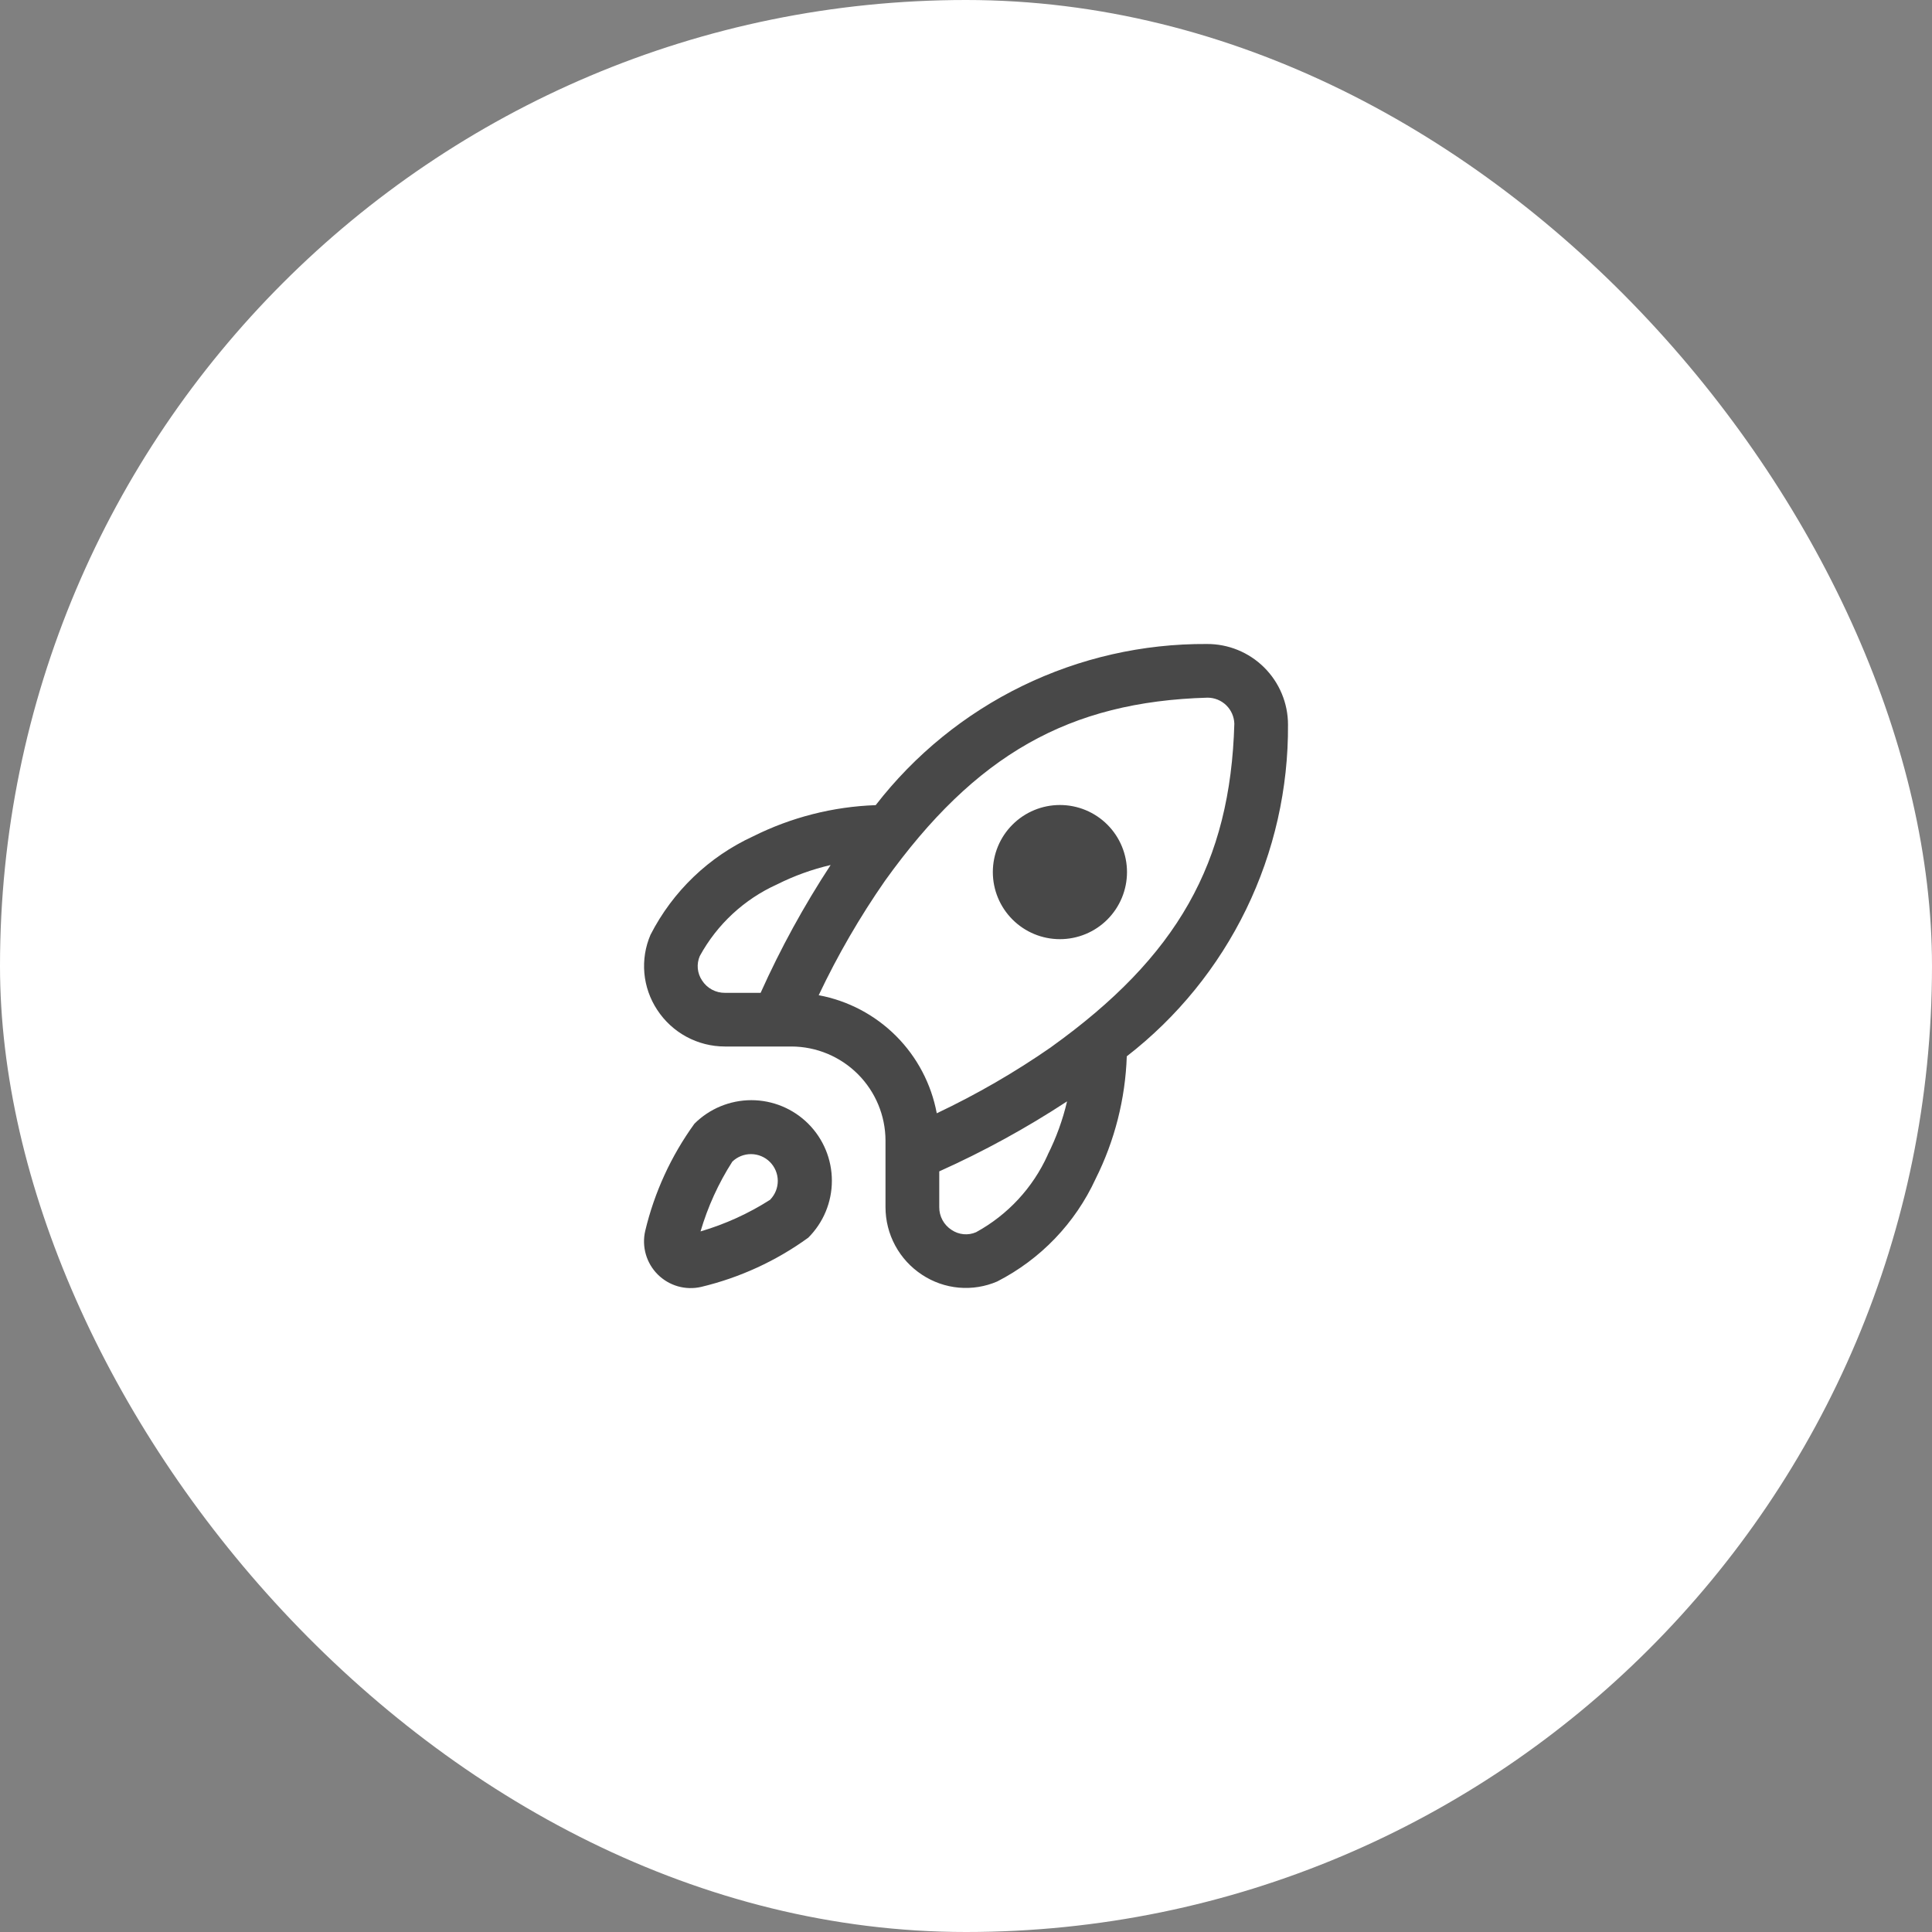 <svg width="90" height="90" viewBox="0 0 90 90" fill="none" xmlns="http://www.w3.org/2000/svg">
<rect x="0" y="0" width="90" height="90" fill="#808080" stroke="none"/>
<rect width="90" height="90" rx="45" fill="white"/>
<g clip-path="url(#clip0_1_423)">
<path d="M32.349 52.347C31.263 53.847 30.483 55.546 30.055 57.347C29.973 57.706 29.984 58.08 30.086 58.433C30.188 58.786 30.378 59.108 30.638 59.368C30.898 59.628 31.22 59.818 31.573 59.92C31.927 60.022 32.3 60.032 32.659 59.95C34.458 59.521 36.154 58.742 37.651 57.657C38.356 56.954 38.752 56 38.752 55.005C38.753 54.01 38.358 53.055 37.655 52.351C36.952 51.647 35.998 51.251 35.003 51.25C34.008 51.25 33.053 51.644 32.349 52.347ZM35.884 55.884C34.876 56.529 33.782 57.027 32.634 57.364C32.971 56.216 33.469 55.121 34.114 54.114C34.35 53.886 34.665 53.76 34.993 53.763C35.321 53.766 35.634 53.897 35.866 54.129C36.098 54.361 36.229 54.674 36.232 55.002C36.235 55.33 36.109 55.645 35.881 55.881L35.884 55.884ZM52.5 40.625C52.5 41.454 52.171 42.248 51.585 42.835C50.999 43.421 50.204 43.75 49.375 43.75C48.546 43.75 47.752 43.421 47.166 42.835C46.579 42.248 46.25 41.454 46.25 40.625C46.25 39.796 46.579 39.001 47.166 38.415C47.752 37.829 48.546 37.5 49.375 37.5C50.204 37.5 50.999 37.829 51.585 38.415C52.171 39.001 52.5 39.796 52.5 40.625ZM56.215 30C53.24 29.982 50.302 30.65 47.627 31.952C44.952 33.254 42.614 35.155 40.793 37.507C38.807 37.576 36.859 38.072 35.081 38.961C33.02 39.91 31.338 41.524 30.304 43.544C30.061 44.107 29.963 44.722 30.017 45.333C30.072 45.944 30.278 46.532 30.616 47.044C30.958 47.568 31.425 47.998 31.976 48.296C32.526 48.594 33.142 48.75 33.768 48.75H36.875C38.034 48.755 39.143 49.218 39.963 50.037C40.782 50.857 41.245 51.966 41.25 53.125V56.232C41.25 56.858 41.405 57.474 41.703 58.024C42 58.574 42.43 59.041 42.954 59.384C43.465 59.722 44.053 59.928 44.664 59.983C45.276 60.037 45.891 59.939 46.454 59.696C48.474 58.662 50.087 56.98 51.036 54.919C51.926 53.141 52.422 51.193 52.49 49.207C54.846 47.382 56.749 45.037 58.052 42.356C59.354 39.675 60.021 36.73 60 33.75C59.999 33.255 59.9 32.765 59.708 32.308C59.517 31.852 59.238 31.438 58.886 31.089C58.535 30.741 58.118 30.465 57.659 30.278C57.201 30.091 56.71 29.997 56.215 30ZM35.433 46.25H33.768C33.556 46.252 33.348 46.2 33.162 46.099C32.976 45.998 32.819 45.852 32.705 45.674C32.593 45.508 32.525 45.317 32.506 45.118C32.488 44.92 32.52 44.719 32.599 44.536C33.404 43.06 34.67 41.887 36.203 41.196C36.995 40.799 37.831 40.497 38.694 40.296C37.452 42.191 36.361 44.182 35.433 46.25ZM48.808 53.797C48.117 55.33 46.944 56.595 45.469 57.401C45.285 57.481 45.085 57.513 44.886 57.494C44.687 57.475 44.496 57.407 44.33 57.295C44.152 57.181 44.006 57.024 43.905 56.838C43.804 56.652 43.752 56.444 43.754 56.232V54.567C45.822 53.639 47.812 52.549 49.708 51.306C49.506 52.169 49.202 53.005 48.804 53.797H48.808ZM48.976 48.772C47.285 49.947 45.499 50.98 43.638 51.861C43.383 50.496 42.722 49.24 41.74 48.258C40.758 47.277 39.503 46.615 38.138 46.361C39.019 44.501 40.053 42.717 41.228 41.027C45.438 35.155 49.8 32.684 56.25 32.5C56.576 32.5 56.889 32.627 57.122 32.853C57.355 33.08 57.491 33.389 57.5 33.715C57.316 40.2 54.845 44.562 48.973 48.772H48.976Z" fill="#484848"/>
</g>
<defs>
<clipPath id="clip0_1_423">
<rect width="30" height="30" fill="white" transform="translate(30 30)"/>
</clipPath>
</defs>
</svg>
